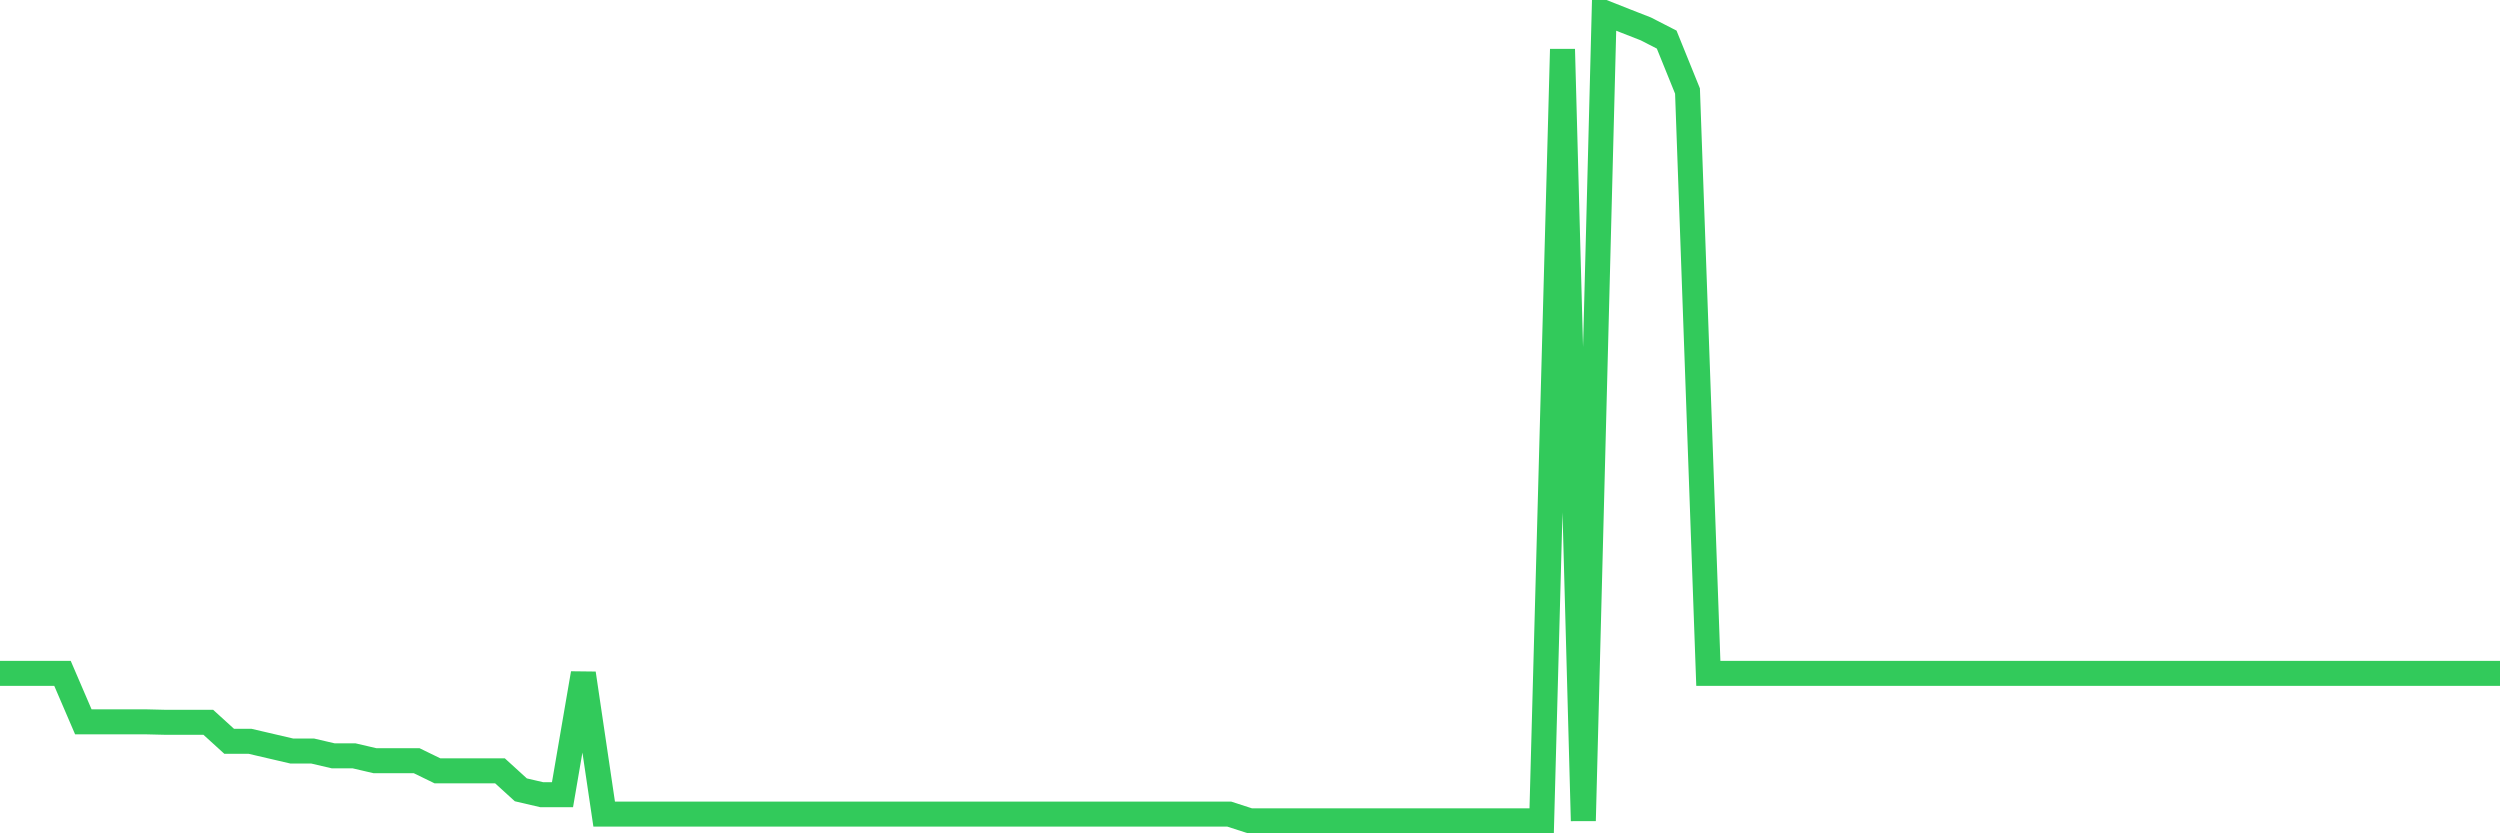 <svg
  xmlns="http://www.w3.org/2000/svg"
  xmlns:xlink="http://www.w3.org/1999/xlink"
  width="120"
  height="40"
  viewBox="0 0 120 40"
  preserveAspectRatio="none"
>
  <polyline
    points="0,32.322 1,32.322 2,32.322 3,32.322 4,34.648 5,34.648 6,34.648 7,34.648 8,34.672 9,34.672 10,34.672 11,35.582 12,35.582 13,35.815 14,36.048 15,36.048 16,36.281 17,36.281 18,36.514 19,36.514 20,36.514 21,37.001 22,37.001 23,37.001 24,37.001 25,37.912 26,38.145 27,38.145 28,32.322 29,39.076 30,39.076 31,39.076 32,39.076 33,39.076 34,39.076 35,39.076 36,39.076 37,39.076 38,39.076 39,39.076 40,39.076 41,39.076 42,39.076 43,39.076 44,39.076 45,39.076 46,39.076 47,39.076 48,39.076 49,39.076 50,39.076 51,39.076 52,39.076 53,39.076 54,39.076 55,39.076 56,39.076 57,39.076 58,39.076 59,39.076 60,39.4 61,39.4 62,39.4 63,39.4 64,39.4 65,39.4 66,39.4 67,39.4 68,39.4 69,39.4 70,39.4 71,39.4 72,39.4 73,39.4 74,39.4 75,2.361 76,39.4 77,0.6 78,0.996 79,1.387 80,1.9 81,4.369 82,32.322 83,32.322 84,32.322 85,32.322 86,32.322 87,32.322 88,32.322 89,32.322 90,32.322 91,32.322 92,32.322 93,32.322 94,32.322 95,32.322 96,32.322 97,32.322 98,32.322 99,32.322 100,32.322 101,32.322 102,32.322 103,32.322 104,32.322 105,32.322 106,32.322 107,32.322 108,32.322 109,32.322 110,32.322 111,32.322 112,32.322 113,32.322 114,32.322 115,32.322 116,32.322 117,32.322 118,32.322 119,32.322 120,32.322"
    fill="none"
    stroke="#32ca5b"
    stroke-width="1.2"
  >
  </polyline>
</svg>